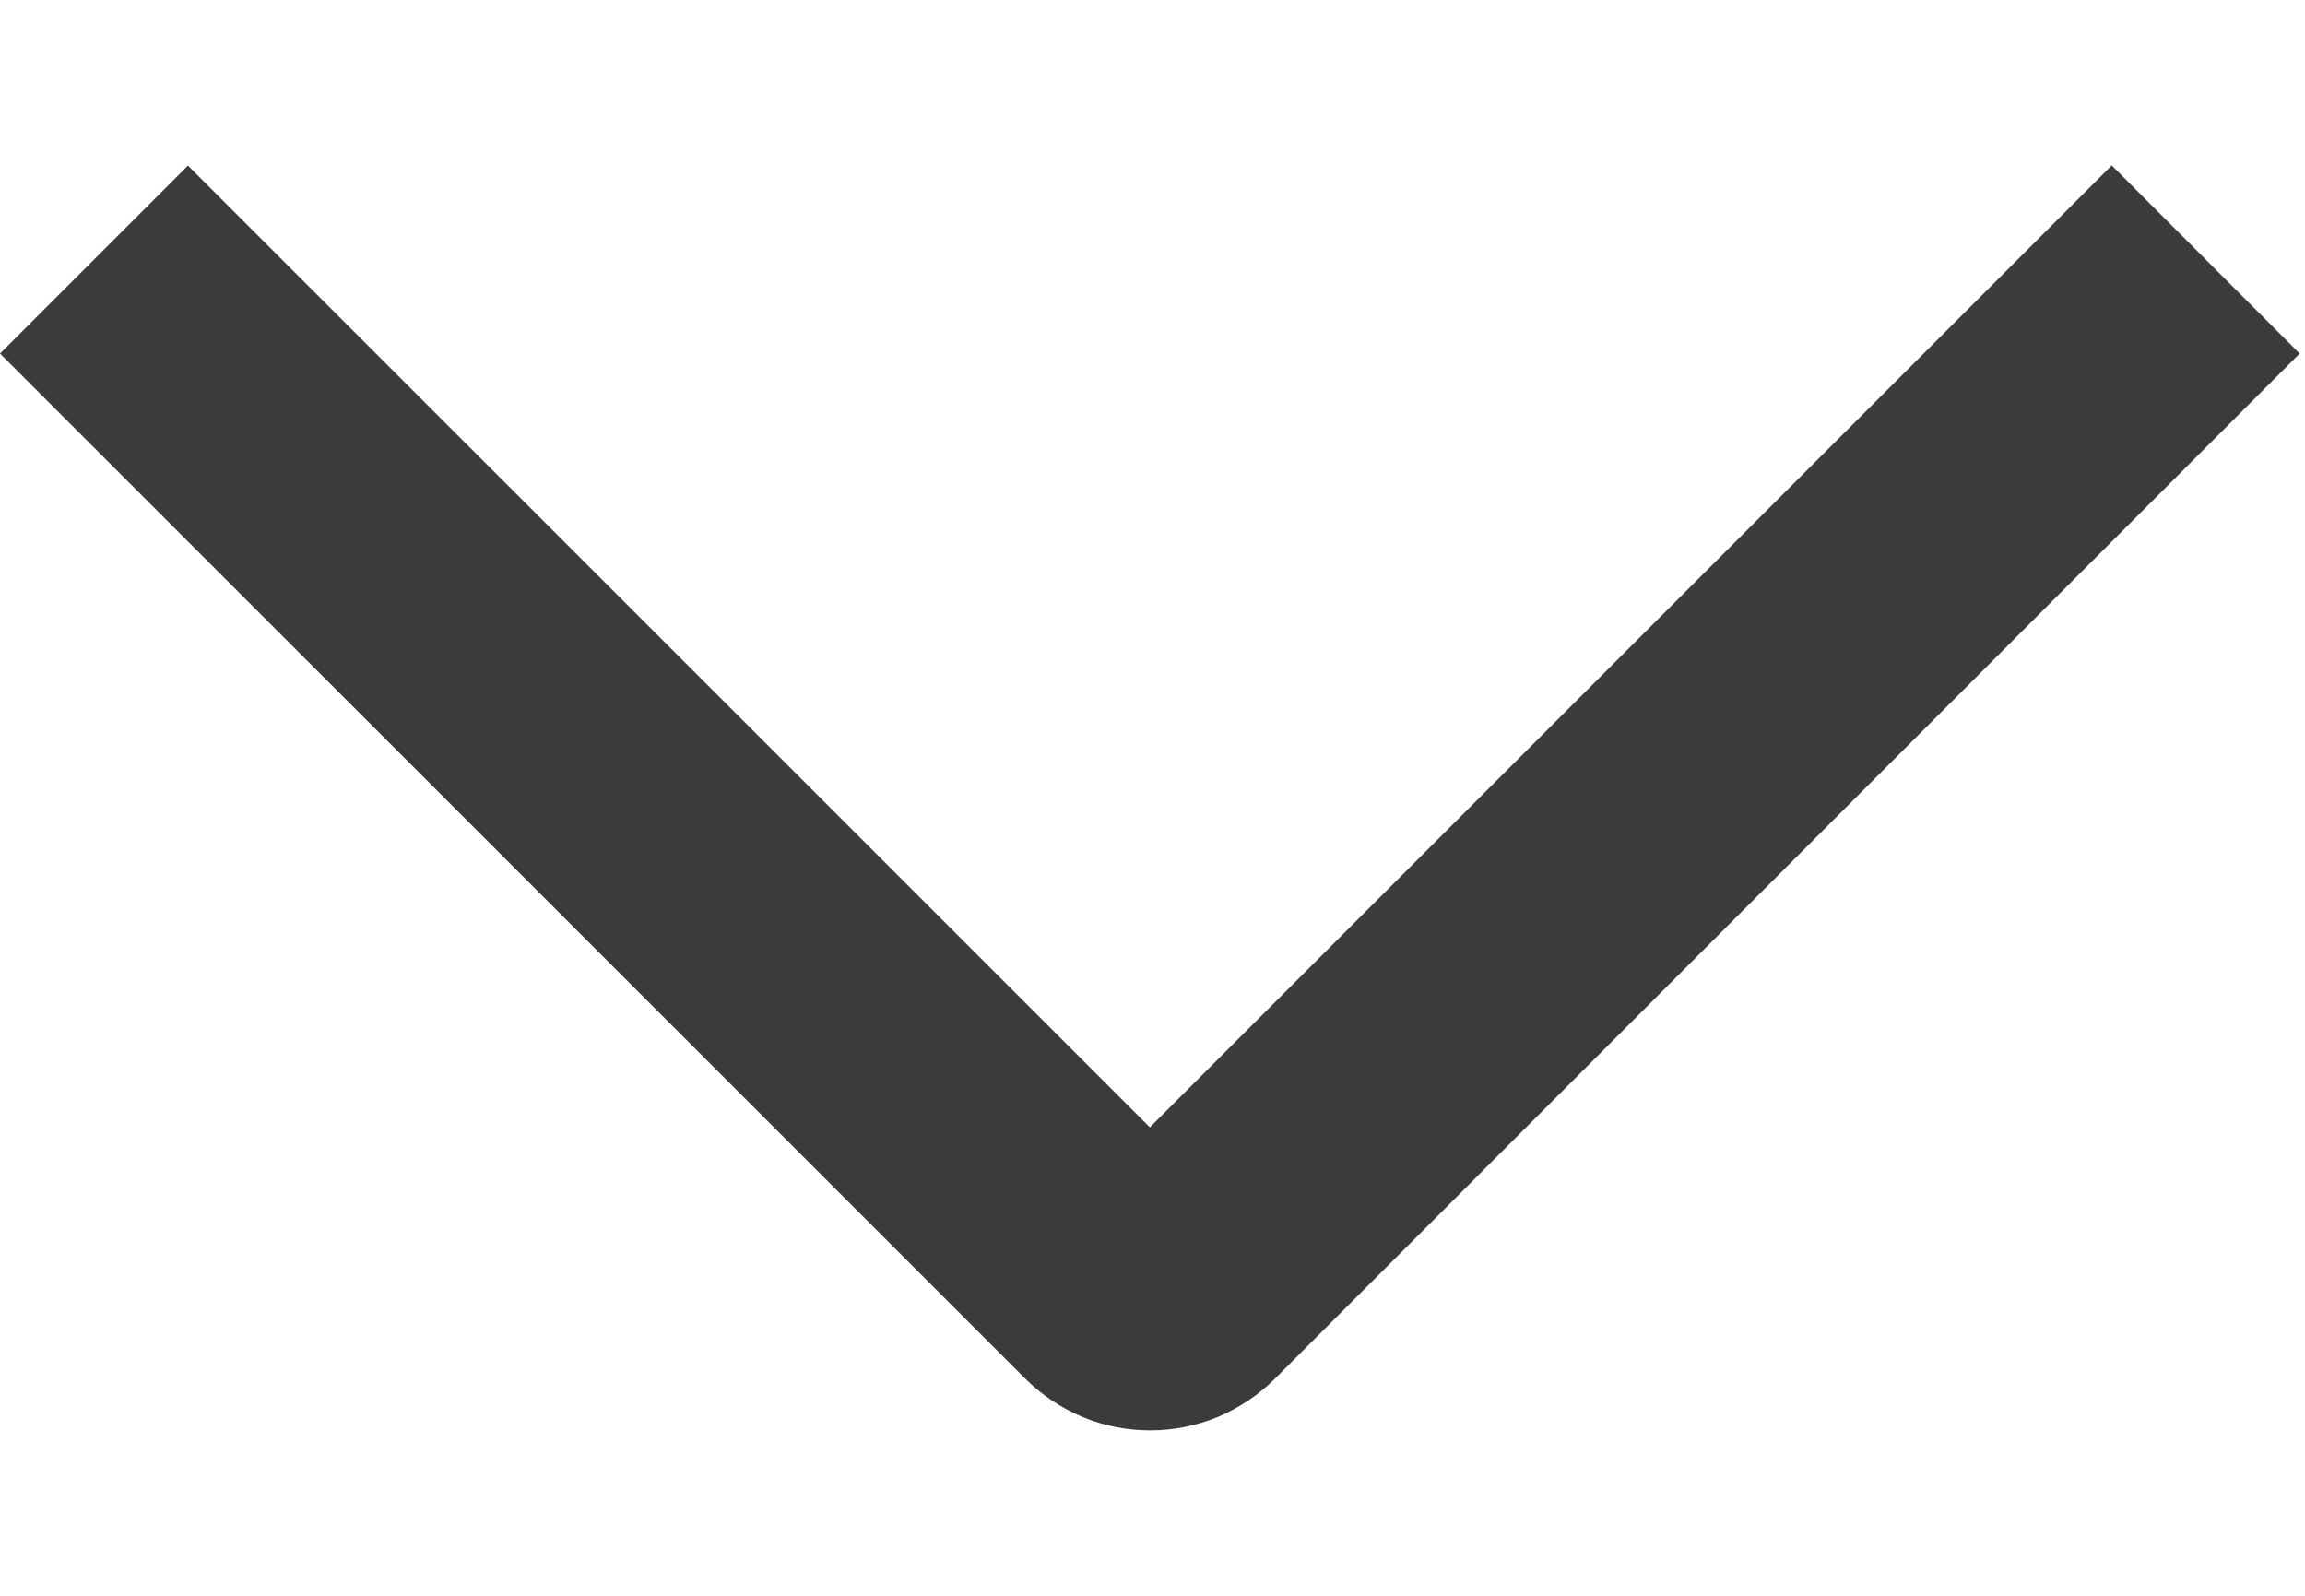 <svg width="13" height="9" viewBox="0 0 13 9" fill="none" xmlns="http://www.w3.org/2000/svg">
<path d="M11.91 0.933L12.97 1.994L7.193 7.773C7.1 7.866 6.99 7.94 6.869 7.991C6.748 8.041 6.618 8.067 6.487 8.067C6.355 8.067 6.225 8.041 6.104 7.991C5.983 7.94 5.873 7.866 5.78 7.773L-2.65457e-07 1.994L1.06 0.934L6.485 6.358L11.91 0.933Z" fill="#393B3D"/>
</svg>